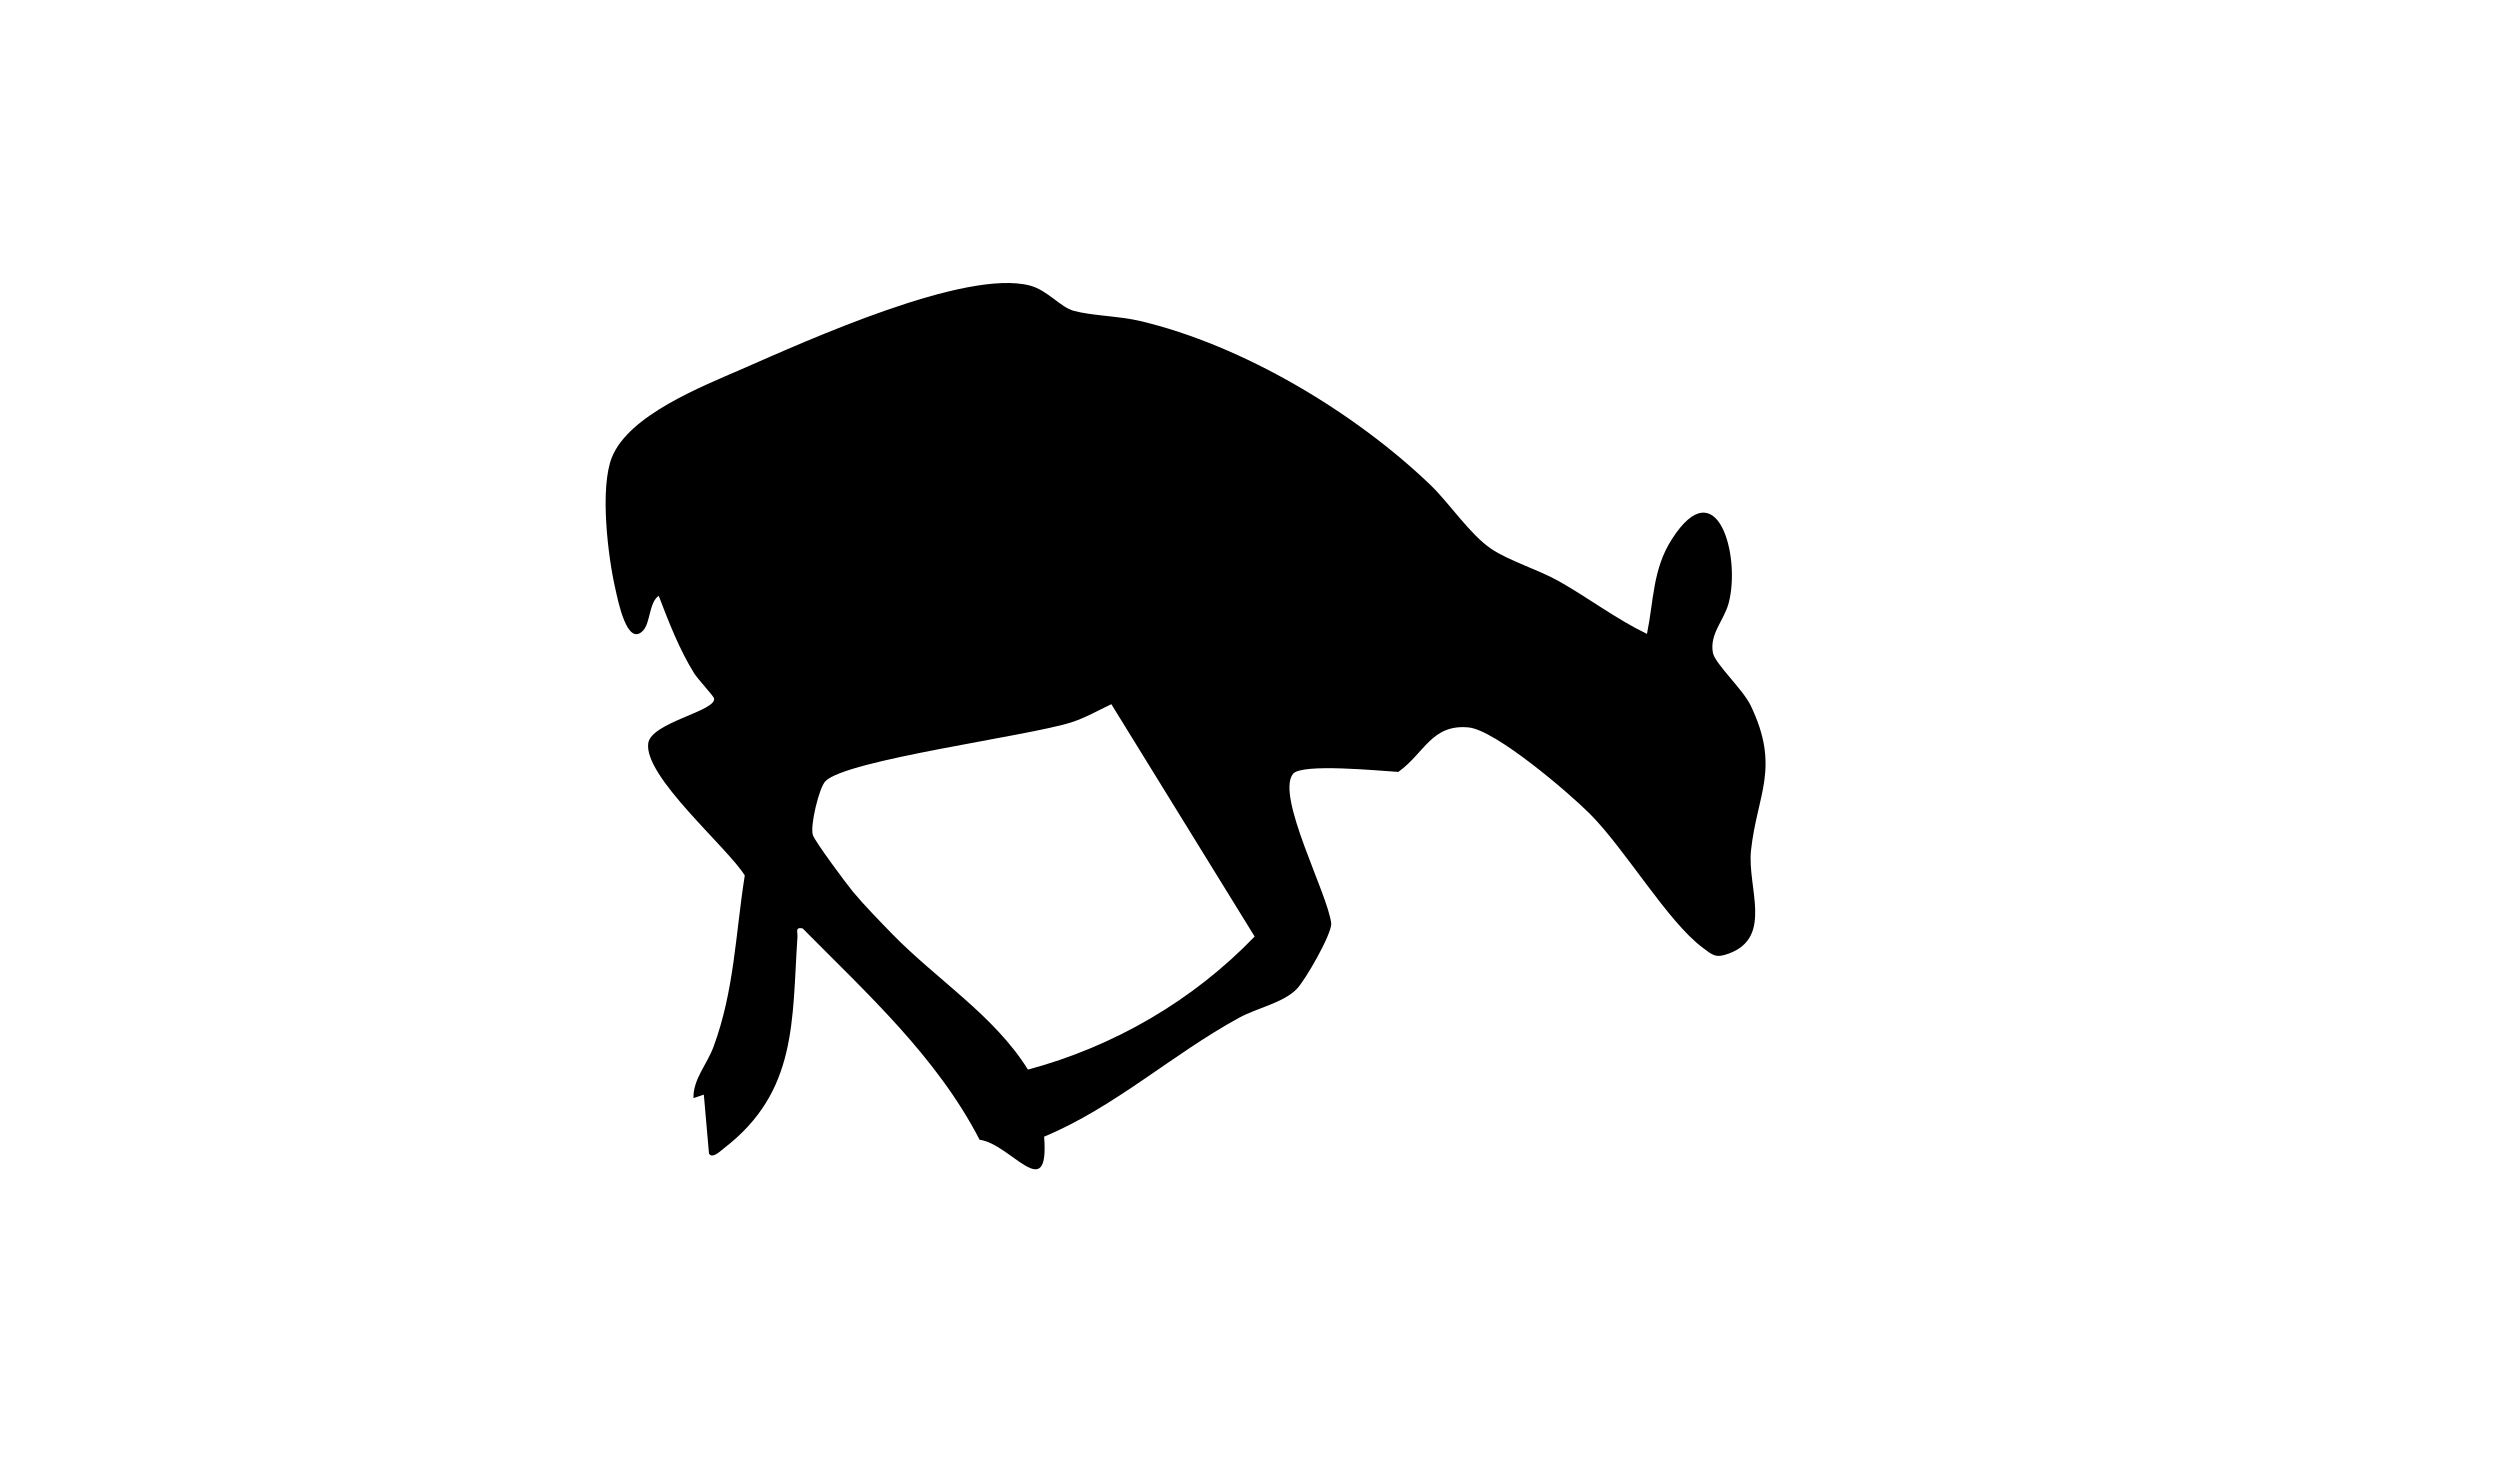 <?xml version="1.0" encoding="UTF-8"?>
<svg id="Layer_1" xmlns="http://www.w3.org/2000/svg" version="1.1" viewBox="0 0 1036.8 614.88">
  <!-- Generator: Adobe Illustrator 29.7.1, SVG Export Plug-In . SVG Version: 2.1.1 Build 8)  -->
  <path d="M683.03,262.9c2.86-13.97,2.34-26.8,10.32-39.27,18.77-29.34,28.68,6.98,23.58,26.43-1.88,7.18-8.04,12.8-6.55,20.69.85,4.48,12.46,15.17,15.63,21.78,12.48,25.95,2.69,36.81.17,60.15-1.64,15.21,9.24,35.84-9.03,42.72-5.64,2.12-6.79.78-11.12-2.46-14.49-10.85-31.99-40.69-46.65-55.4-8.77-8.8-39.25-34.86-50.4-35.87-15.32-1.39-18.22,10.74-29.08,18.46-7.41-.41-40.13-3.7-43.67.81-7.24,9.2,14.52,49.86,15.87,62.09.1,4.6-10.81,23.54-14.3,27.11-5.69,5.82-16.34,7.8-23.97,11.97-27.68,15.12-51.58,37.12-80.81,49.29,2.21,28.81-13.85,2.92-26.75,1.29-17.81-34.43-46.53-60.48-73.41-87.67-3.24-.6-2,1.41-2.14,3.55-2.31,34.48.08,64.09-30.33,87.52-1.32,1.01-5.01,4.74-6.36,2.32l-2.14-24.44-4.29,1.43c-.22-7.74,5.63-14.05,8.27-21.17,8.67-23.35,9.14-46.8,13-71.16-7.26-11.73-41.98-41.09-40.03-54.85,1.23-8.66,28.53-13.34,27.29-18.63-.22-.93-6.91-8.17-8.3-10.43-6.19-10.04-10.44-21.08-14.65-32.06-4,2.66-3.43,11.15-6.44,14.37-6.74,7.21-10.54-12.91-11.54-17.24-3.15-13.75-6.51-41.91-1.42-54.6,7.04-17.52,37.4-29.37,53.96-36.6,26.98-11.78,92.59-41.64,119.39-34.6,7.31,1.92,12.61,8.99,18.24,10.5,7.57,2.03,18.7,2.13,27.44,4.19,42.65,10.07,88.94,37.83,120.36,67.95,7.92,7.59,16.34,20.47,25.22,26.52,7.24,4.93,19.75,8.72,28.19,13.5,12.32,6.96,23.64,15.62,36.41,21.79ZM370.07,387.39c18.42,18.87,42.35,33.82,56.24,56.2,35.68-9.59,68.41-28.61,94.02-55.19l-59.43-96.36c-5.51,2.6-10.68,5.62-16.54,7.51-17.95,5.78-93.56,15.58-102.07,24.45-2.61,2.72-6.4,18.47-5.18,22.29.88,2.75,13.9,20.23,16.69,23.6,4.4,5.31,11.34,12.43,16.28,17.5Z"/>
</svg>